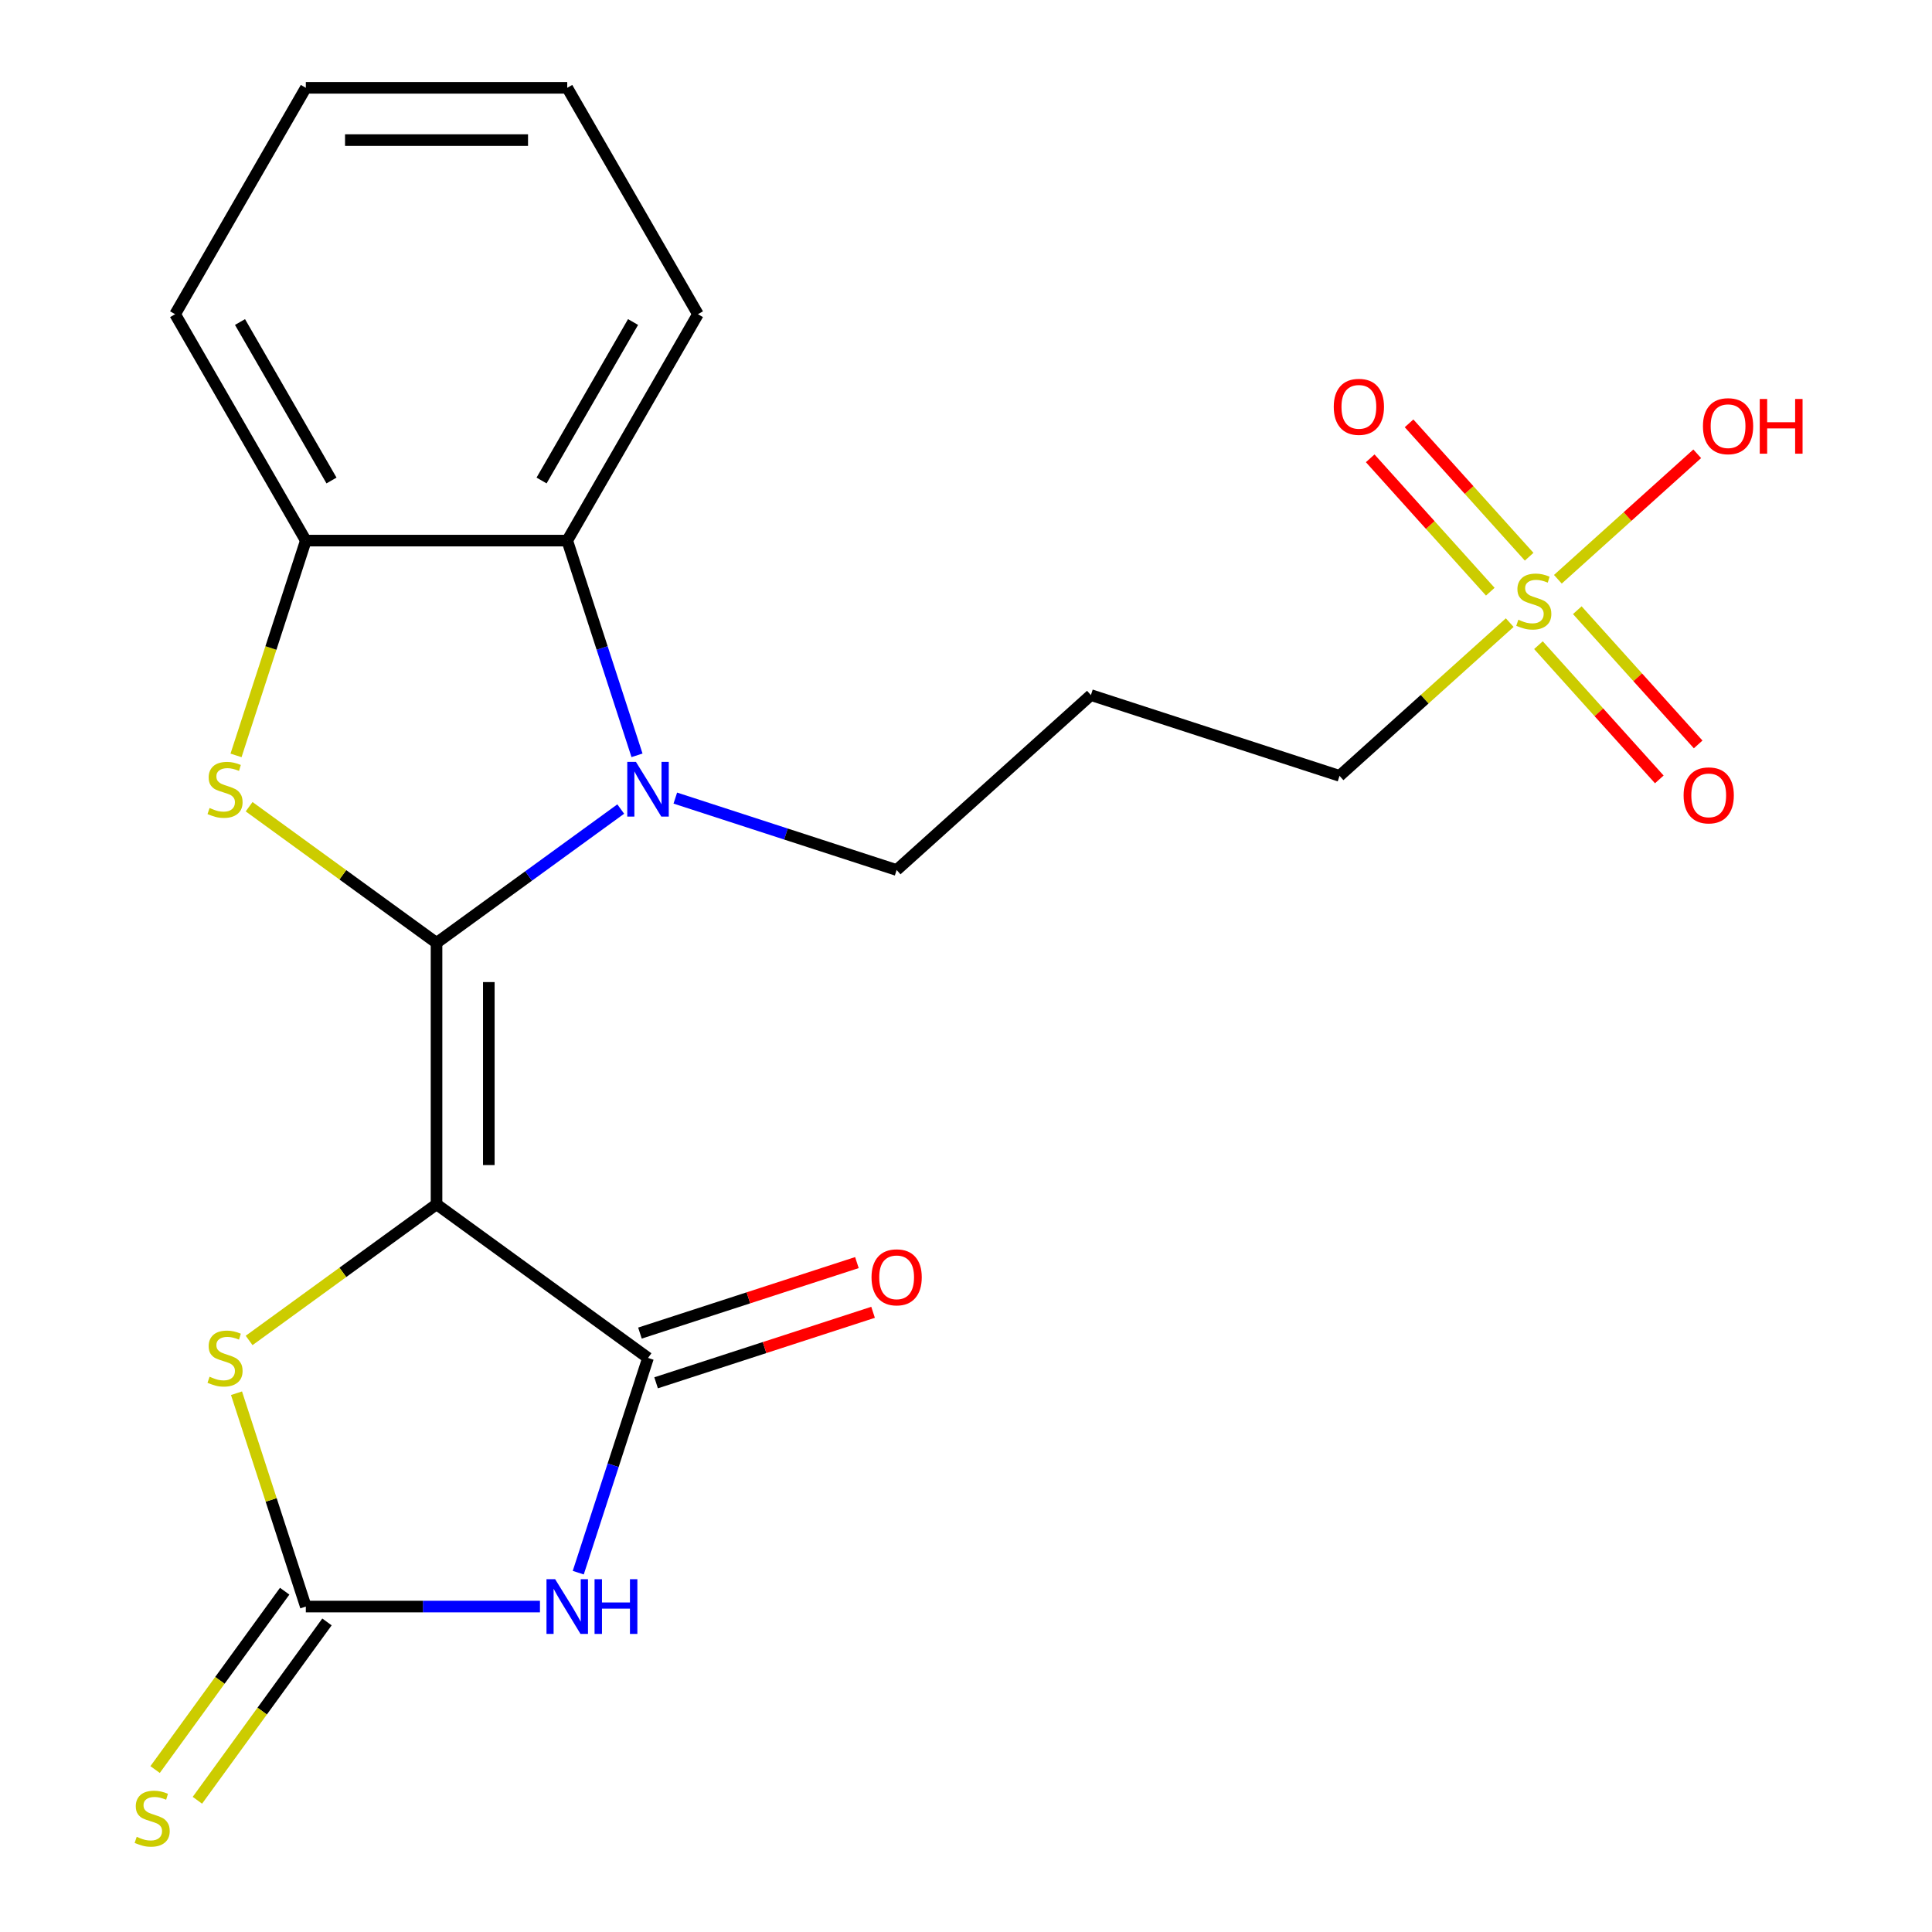 <?xml version='1.0' encoding='iso-8859-1'?>
<svg version='1.1' baseProfile='full'
              xmlns='http://www.w3.org/2000/svg'
                      xmlns:rdkit='http://www.rdkit.org/xml'
                      xmlns:xlink='http://www.w3.org/1999/xlink'
                  xml:space='preserve'
width='1000px' height='1000px' viewBox='0 0 1000 1000'>
<!-- END OF HEADER -->
<rect style='opacity:1.0;fill:#FFFFFF;stroke:none' width='1000' height='1000' x='0' y='0'> </rect>
<path class='bond-0' d='M 225.948,488.031 L 225.948,623.338' style='fill:none;fill-rule:evenodd;stroke:#000000;stroke-width:6px;stroke-linecap:butt;stroke-linejoin:miter;stroke-opacity:1' />
<path class='bond-0' d='M 253.009,508.327 L 253.009,603.042' style='fill:none;fill-rule:evenodd;stroke:#000000;stroke-width:6px;stroke-linecap:butt;stroke-linejoin:miter;stroke-opacity:1' />
<path class='bond-1' d='M 225.948,488.031 L 273.62,453.395' style='fill:none;fill-rule:evenodd;stroke:#000000;stroke-width:6px;stroke-linecap:butt;stroke-linejoin:miter;stroke-opacity:1' />
<path class='bond-1' d='M 273.62,453.395 L 321.291,418.76' style='fill:none;fill-rule:evenodd;stroke:#0000FF;stroke-width:6px;stroke-linecap:butt;stroke-linejoin:miter;stroke-opacity:1' />
<path class='bond-2' d='M 225.948,488.031 L 177.446,452.792' style='fill:none;fill-rule:evenodd;stroke:#000000;stroke-width:6px;stroke-linecap:butt;stroke-linejoin:miter;stroke-opacity:1' />
<path class='bond-2' d='M 177.446,452.792 L 128.945,417.554' style='fill:none;fill-rule:evenodd;stroke:#CCCC00;stroke-width:6px;stroke-linecap:butt;stroke-linejoin:miter;stroke-opacity:1' />
<path class='bond-3' d='M 225.948,623.338 L 335.414,702.87' style='fill:none;fill-rule:evenodd;stroke:#000000;stroke-width:6px;stroke-linecap:butt;stroke-linejoin:miter;stroke-opacity:1' />
<path class='bond-6' d='M 225.948,623.338 L 177.446,658.577' style='fill:none;fill-rule:evenodd;stroke:#000000;stroke-width:6px;stroke-linecap:butt;stroke-linejoin:miter;stroke-opacity:1' />
<path class='bond-6' d='M 177.446,658.577 L 128.945,693.815' style='fill:none;fill-rule:evenodd;stroke:#CCCC00;stroke-width:6px;stroke-linecap:butt;stroke-linejoin:miter;stroke-opacity:1' />
<path class='bond-8' d='M 329.714,390.956 L 311.658,335.385' style='fill:none;fill-rule:evenodd;stroke:#0000FF;stroke-width:6px;stroke-linecap:butt;stroke-linejoin:miter;stroke-opacity:1' />
<path class='bond-8' d='M 311.658,335.385 L 293.602,279.814' style='fill:none;fill-rule:evenodd;stroke:#000000;stroke-width:6px;stroke-linecap:butt;stroke-linejoin:miter;stroke-opacity:1' />
<path class='bond-15' d='M 349.537,413.088 L 406.818,431.7' style='fill:none;fill-rule:evenodd;stroke:#0000FF;stroke-width:6px;stroke-linecap:butt;stroke-linejoin:miter;stroke-opacity:1' />
<path class='bond-15' d='M 406.818,431.7 L 464.099,450.311' style='fill:none;fill-rule:evenodd;stroke:#000000;stroke-width:6px;stroke-linecap:butt;stroke-linejoin:miter;stroke-opacity:1' />
<path class='bond-9' d='M 122.169,390.996 L 140.232,335.405' style='fill:none;fill-rule:evenodd;stroke:#CCCC00;stroke-width:6px;stroke-linecap:butt;stroke-linejoin:miter;stroke-opacity:1' />
<path class='bond-9' d='M 140.232,335.405 L 158.294,279.814' style='fill:none;fill-rule:evenodd;stroke:#000000;stroke-width:6px;stroke-linecap:butt;stroke-linejoin:miter;stroke-opacity:1' />
<path class='bond-4' d='M 335.414,702.87 L 317.358,758.441' style='fill:none;fill-rule:evenodd;stroke:#000000;stroke-width:6px;stroke-linecap:butt;stroke-linejoin:miter;stroke-opacity:1' />
<path class='bond-4' d='M 317.358,758.441 L 299.302,814.012' style='fill:none;fill-rule:evenodd;stroke:#0000FF;stroke-width:6px;stroke-linecap:butt;stroke-linejoin:miter;stroke-opacity:1' />
<path class='bond-13' d='M 339.595,715.739 L 395.746,697.494' style='fill:none;fill-rule:evenodd;stroke:#000000;stroke-width:6px;stroke-linecap:butt;stroke-linejoin:miter;stroke-opacity:1' />
<path class='bond-13' d='M 395.746,697.494 L 451.898,679.249' style='fill:none;fill-rule:evenodd;stroke:#FF0000;stroke-width:6px;stroke-linecap:butt;stroke-linejoin:miter;stroke-opacity:1' />
<path class='bond-13' d='M 331.233,690.002 L 387.384,671.757' style='fill:none;fill-rule:evenodd;stroke:#000000;stroke-width:6px;stroke-linecap:butt;stroke-linejoin:miter;stroke-opacity:1' />
<path class='bond-13' d='M 387.384,671.757 L 443.535,653.512' style='fill:none;fill-rule:evenodd;stroke:#FF0000;stroke-width:6px;stroke-linecap:butt;stroke-linejoin:miter;stroke-opacity:1' />
<path class='bond-23' d='M 279.479,831.555 L 218.887,831.555' style='fill:none;fill-rule:evenodd;stroke:#0000FF;stroke-width:6px;stroke-linecap:butt;stroke-linejoin:miter;stroke-opacity:1' />
<path class='bond-23' d='M 218.887,831.555 L 158.294,831.555' style='fill:none;fill-rule:evenodd;stroke:#000000;stroke-width:6px;stroke-linecap:butt;stroke-linejoin:miter;stroke-opacity:1' />
<path class='bond-5' d='M 158.294,831.555 L 140.355,776.344' style='fill:none;fill-rule:evenodd;stroke:#000000;stroke-width:6px;stroke-linecap:butt;stroke-linejoin:miter;stroke-opacity:1' />
<path class='bond-5' d='M 140.355,776.344 L 122.416,721.133' style='fill:none;fill-rule:evenodd;stroke:#CCCC00;stroke-width:6px;stroke-linecap:butt;stroke-linejoin:miter;stroke-opacity:1' />
<path class='bond-10' d='M 147.348,823.602 L 113.813,869.758' style='fill:none;fill-rule:evenodd;stroke:#000000;stroke-width:6px;stroke-linecap:butt;stroke-linejoin:miter;stroke-opacity:1' />
<path class='bond-10' d='M 113.813,869.758 L 80.279,915.915' style='fill:none;fill-rule:evenodd;stroke:#CCCC00;stroke-width:6px;stroke-linecap:butt;stroke-linejoin:miter;stroke-opacity:1' />
<path class='bond-10' d='M 169.241,839.508 L 135.706,885.665' style='fill:none;fill-rule:evenodd;stroke:#000000;stroke-width:6px;stroke-linecap:butt;stroke-linejoin:miter;stroke-opacity:1' />
<path class='bond-10' d='M 135.706,885.665 L 102.172,931.821' style='fill:none;fill-rule:evenodd;stroke:#CCCC00;stroke-width:6px;stroke-linecap:butt;stroke-linejoin:miter;stroke-opacity:1' />
<path class='bond-7' d='M 781.428,322.268 L 737.382,361.927' style='fill:none;fill-rule:evenodd;stroke:#CCCC00;stroke-width:6px;stroke-linecap:butt;stroke-linejoin:miter;stroke-opacity:1' />
<path class='bond-7' d='M 737.382,361.927 L 693.337,401.585' style='fill:none;fill-rule:evenodd;stroke:#000000;stroke-width:6px;stroke-linecap:butt;stroke-linejoin:miter;stroke-opacity:1' />
<path class='bond-11' d='M 796.298,333.942 L 827.575,368.679' style='fill:none;fill-rule:evenodd;stroke:#CCCC00;stroke-width:6px;stroke-linecap:butt;stroke-linejoin:miter;stroke-opacity:1' />
<path class='bond-11' d='M 827.575,368.679 L 858.853,403.417' style='fill:none;fill-rule:evenodd;stroke:#FF0000;stroke-width:6px;stroke-linecap:butt;stroke-linejoin:miter;stroke-opacity:1' />
<path class='bond-11' d='M 816.408,315.834 L 847.686,350.572' style='fill:none;fill-rule:evenodd;stroke:#CCCC00;stroke-width:6px;stroke-linecap:butt;stroke-linejoin:miter;stroke-opacity:1' />
<path class='bond-11' d='M 847.686,350.572 L 878.964,385.309' style='fill:none;fill-rule:evenodd;stroke:#FF0000;stroke-width:6px;stroke-linecap:butt;stroke-linejoin:miter;stroke-opacity:1' />
<path class='bond-12' d='M 791.483,288.152 L 760.403,253.634' style='fill:none;fill-rule:evenodd;stroke:#CCCC00;stroke-width:6px;stroke-linecap:butt;stroke-linejoin:miter;stroke-opacity:1' />
<path class='bond-12' d='M 760.403,253.634 L 729.324,219.117' style='fill:none;fill-rule:evenodd;stroke:#FF0000;stroke-width:6px;stroke-linecap:butt;stroke-linejoin:miter;stroke-opacity:1' />
<path class='bond-12' d='M 771.372,306.26 L 740.293,271.742' style='fill:none;fill-rule:evenodd;stroke:#CCCC00;stroke-width:6px;stroke-linecap:butt;stroke-linejoin:miter;stroke-opacity:1' />
<path class='bond-12' d='M 740.293,271.742 L 709.213,237.225' style='fill:none;fill-rule:evenodd;stroke:#FF0000;stroke-width:6px;stroke-linecap:butt;stroke-linejoin:miter;stroke-opacity:1' />
<path class='bond-14' d='M 806.353,299.825 L 842.416,267.354' style='fill:none;fill-rule:evenodd;stroke:#CCCC00;stroke-width:6px;stroke-linecap:butt;stroke-linejoin:miter;stroke-opacity:1' />
<path class='bond-14' d='M 842.416,267.354 L 878.48,234.882' style='fill:none;fill-rule:evenodd;stroke:#FF0000;stroke-width:6px;stroke-linecap:butt;stroke-linejoin:miter;stroke-opacity:1' />
<path class='bond-18' d='M 293.602,279.814 L 361.255,162.634' style='fill:none;fill-rule:evenodd;stroke:#000000;stroke-width:6px;stroke-linecap:butt;stroke-linejoin:miter;stroke-opacity:1' />
<path class='bond-18' d='M 280.314,248.706 L 327.671,166.68' style='fill:none;fill-rule:evenodd;stroke:#000000;stroke-width:6px;stroke-linecap:butt;stroke-linejoin:miter;stroke-opacity:1' />
<path class='bond-22' d='M 293.602,279.814 L 158.294,279.814' style='fill:none;fill-rule:evenodd;stroke:#000000;stroke-width:6px;stroke-linecap:butt;stroke-linejoin:miter;stroke-opacity:1' />
<path class='bond-19' d='M 158.294,279.814 L 90.641,162.634' style='fill:none;fill-rule:evenodd;stroke:#000000;stroke-width:6px;stroke-linecap:butt;stroke-linejoin:miter;stroke-opacity:1' />
<path class='bond-19' d='M 171.582,248.706 L 124.225,166.68' style='fill:none;fill-rule:evenodd;stroke:#000000;stroke-width:6px;stroke-linecap:butt;stroke-linejoin:miter;stroke-opacity:1' />
<path class='bond-17' d='M 464.099,450.311 L 564.652,359.773' style='fill:none;fill-rule:evenodd;stroke:#000000;stroke-width:6px;stroke-linecap:butt;stroke-linejoin:miter;stroke-opacity:1' />
<path class='bond-16' d='M 693.337,401.585 L 564.652,359.773' style='fill:none;fill-rule:evenodd;stroke:#000000;stroke-width:6px;stroke-linecap:butt;stroke-linejoin:miter;stroke-opacity:1' />
<path class='bond-20' d='M 361.255,162.634 L 293.602,45.455' style='fill:none;fill-rule:evenodd;stroke:#000000;stroke-width:6px;stroke-linecap:butt;stroke-linejoin:miter;stroke-opacity:1' />
<path class='bond-21' d='M 90.641,162.634 L 158.294,45.455' style='fill:none;fill-rule:evenodd;stroke:#000000;stroke-width:6px;stroke-linecap:butt;stroke-linejoin:miter;stroke-opacity:1' />
<path class='bond-24' d='M 293.602,45.455 L 158.294,45.455' style='fill:none;fill-rule:evenodd;stroke:#000000;stroke-width:6px;stroke-linecap:butt;stroke-linejoin:miter;stroke-opacity:1' />
<path class='bond-24' d='M 273.306,72.516 L 178.59,72.516' style='fill:none;fill-rule:evenodd;stroke:#000000;stroke-width:6px;stroke-linecap:butt;stroke-linejoin:miter;stroke-opacity:1' />
<path  class='atom-2' d='M 329.154 394.339
L 338.434 409.339
Q 339.354 410.819, 340.834 413.499
Q 342.314 416.179, 342.394 416.339
L 342.394 394.339
L 346.154 394.339
L 346.154 422.659
L 342.274 422.659
L 332.314 406.259
Q 331.154 404.339, 329.914 402.139
Q 328.714 399.939, 328.354 399.259
L 328.354 422.659
L 324.674 422.659
L 324.674 394.339
L 329.154 394.339
' fill='#0000FF'/>
<path  class='atom-3' d='M 108.482 418.219
Q 108.802 418.339, 110.122 418.899
Q 111.442 419.459, 112.882 419.819
Q 114.362 420.139, 115.802 420.139
Q 118.482 420.139, 120.042 418.859
Q 121.602 417.539, 121.602 415.259
Q 121.602 413.699, 120.802 412.739
Q 120.042 411.779, 118.842 411.259
Q 117.642 410.739, 115.642 410.139
Q 113.122 409.379, 111.602 408.659
Q 110.122 407.939, 109.042 406.419
Q 108.002 404.899, 108.002 402.339
Q 108.002 398.779, 110.402 396.579
Q 112.842 394.379, 117.642 394.379
Q 120.922 394.379, 124.642 395.939
L 123.722 399.019
Q 120.322 397.619, 117.762 397.619
Q 115.002 397.619, 113.482 398.779
Q 111.962 399.899, 112.002 401.859
Q 112.002 403.379, 112.762 404.299
Q 113.562 405.219, 114.682 405.739
Q 115.842 406.259, 117.762 406.859
Q 120.322 407.659, 121.842 408.459
Q 123.362 409.259, 124.442 410.899
Q 125.562 412.499, 125.562 415.259
Q 125.562 419.179, 122.922 421.299
Q 120.322 423.379, 115.962 423.379
Q 113.442 423.379, 111.522 422.819
Q 109.642 422.299, 107.402 421.379
L 108.482 418.219
' fill='#CCCC00'/>
<path  class='atom-5' d='M 287.342 817.395
L 296.622 832.395
Q 297.542 833.875, 299.022 836.555
Q 300.502 839.235, 300.582 839.395
L 300.582 817.395
L 304.342 817.395
L 304.342 845.715
L 300.462 845.715
L 290.502 829.315
Q 289.342 827.395, 288.102 825.195
Q 286.902 822.995, 286.542 822.315
L 286.542 845.715
L 282.862 845.715
L 282.862 817.395
L 287.342 817.395
' fill='#0000FF'/>
<path  class='atom-5' d='M 307.742 817.395
L 311.582 817.395
L 311.582 829.435
L 326.062 829.435
L 326.062 817.395
L 329.902 817.395
L 329.902 845.715
L 326.062 845.715
L 326.062 832.635
L 311.582 832.635
L 311.582 845.715
L 307.742 845.715
L 307.742 817.395
' fill='#0000FF'/>
<path  class='atom-7' d='M 108.482 712.59
Q 108.802 712.71, 110.122 713.27
Q 111.442 713.83, 112.882 714.19
Q 114.362 714.51, 115.802 714.51
Q 118.482 714.51, 120.042 713.23
Q 121.602 711.91, 121.602 709.63
Q 121.602 708.07, 120.802 707.11
Q 120.042 706.15, 118.842 705.63
Q 117.642 705.11, 115.642 704.51
Q 113.122 703.75, 111.602 703.03
Q 110.122 702.31, 109.042 700.79
Q 108.002 699.27, 108.002 696.71
Q 108.002 693.15, 110.402 690.95
Q 112.842 688.75, 117.642 688.75
Q 120.922 688.75, 124.642 690.31
L 123.722 693.39
Q 120.322 691.99, 117.762 691.99
Q 115.002 691.99, 113.482 693.15
Q 111.962 694.27, 112.002 696.23
Q 112.002 697.75, 112.762 698.67
Q 113.562 699.59, 114.682 700.11
Q 115.842 700.63, 117.762 701.23
Q 120.322 702.03, 121.842 702.83
Q 123.362 703.63, 124.442 705.27
Q 125.562 706.87, 125.562 709.63
Q 125.562 713.55, 122.922 715.67
Q 120.322 717.75, 115.962 717.75
Q 113.442 717.75, 111.522 717.19
Q 109.642 716.67, 107.402 715.75
L 108.482 712.59
' fill='#CCCC00'/>
<path  class='atom-8' d='M 785.89 320.767
Q 786.21 320.887, 787.53 321.447
Q 788.85 322.007, 790.29 322.367
Q 791.77 322.687, 793.21 322.687
Q 795.89 322.687, 797.45 321.407
Q 799.01 320.087, 799.01 317.807
Q 799.01 316.247, 798.21 315.287
Q 797.45 314.327, 796.25 313.807
Q 795.05 313.287, 793.05 312.687
Q 790.53 311.927, 789.01 311.207
Q 787.53 310.487, 786.45 308.967
Q 785.41 307.447, 785.41 304.887
Q 785.41 301.327, 787.81 299.127
Q 790.25 296.927, 795.05 296.927
Q 798.33 296.927, 802.05 298.487
L 801.13 301.567
Q 797.73 300.167, 795.17 300.167
Q 792.41 300.167, 790.89 301.327
Q 789.37 302.447, 789.41 304.407
Q 789.41 305.927, 790.17 306.847
Q 790.97 307.767, 792.09 308.287
Q 793.25 308.807, 795.17 309.407
Q 797.73 310.207, 799.25 311.007
Q 800.77 311.807, 801.85 313.447
Q 802.97 315.047, 802.97 317.807
Q 802.97 321.727, 800.33 323.847
Q 797.73 325.927, 793.37 325.927
Q 790.85 325.927, 788.93 325.367
Q 787.05 324.847, 784.81 323.927
L 785.89 320.767
' fill='#CCCC00'/>
<path  class='atom-11' d='M 70.763 950.741
Q 71.082 950.861, 72.403 951.421
Q 73.722 951.981, 75.162 952.341
Q 76.642 952.661, 78.082 952.661
Q 80.763 952.661, 82.323 951.381
Q 83.882 950.061, 83.882 947.781
Q 83.882 946.221, 83.082 945.261
Q 82.323 944.301, 81.123 943.781
Q 79.922 943.261, 77.922 942.661
Q 75.403 941.901, 73.882 941.181
Q 72.403 940.461, 71.323 938.941
Q 70.282 937.421, 70.282 934.861
Q 70.282 931.301, 72.683 929.101
Q 75.123 926.901, 79.922 926.901
Q 83.203 926.901, 86.922 928.461
L 86.002 931.541
Q 82.603 930.141, 80.043 930.141
Q 77.282 930.141, 75.763 931.301
Q 74.243 932.421, 74.282 934.381
Q 74.282 935.901, 75.043 936.821
Q 75.843 937.741, 76.963 938.261
Q 78.123 938.781, 80.043 939.381
Q 82.603 940.181, 84.123 940.981
Q 85.642 941.781, 86.722 943.421
Q 87.843 945.021, 87.843 947.781
Q 87.843 951.701, 85.203 953.821
Q 82.603 955.901, 78.243 955.901
Q 75.722 955.901, 73.802 955.341
Q 71.922 954.821, 69.683 953.901
L 70.763 950.741
' fill='#CCCC00'/>
<path  class='atom-12' d='M 871.429 411.68
Q 871.429 404.88, 874.789 401.08
Q 878.149 397.28, 884.429 397.28
Q 890.709 397.28, 894.069 401.08
Q 897.429 404.88, 897.429 411.68
Q 897.429 418.56, 894.029 422.48
Q 890.629 426.36, 884.429 426.36
Q 878.189 426.36, 874.789 422.48
Q 871.429 418.6, 871.429 411.68
M 884.429 423.16
Q 888.749 423.16, 891.069 420.28
Q 893.429 417.36, 893.429 411.68
Q 893.429 406.12, 891.069 403.32
Q 888.749 400.48, 884.429 400.48
Q 880.109 400.48, 877.749 403.28
Q 875.429 406.08, 875.429 411.68
Q 875.429 417.4, 877.749 420.28
Q 880.109 423.16, 884.429 423.16
' fill='#FF0000'/>
<path  class='atom-13' d='M 690.352 210.574
Q 690.352 203.774, 693.712 199.974
Q 697.072 196.174, 703.352 196.174
Q 709.632 196.174, 712.992 199.974
Q 716.352 203.774, 716.352 210.574
Q 716.352 217.454, 712.952 221.374
Q 709.552 225.254, 703.352 225.254
Q 697.112 225.254, 693.712 221.374
Q 690.352 217.494, 690.352 210.574
M 703.352 222.054
Q 707.672 222.054, 709.992 219.174
Q 712.352 216.254, 712.352 210.574
Q 712.352 205.014, 709.992 202.214
Q 707.672 199.374, 703.352 199.374
Q 699.032 199.374, 696.672 202.174
Q 694.352 204.974, 694.352 210.574
Q 694.352 216.294, 696.672 219.174
Q 699.032 222.054, 703.352 222.054
' fill='#FF0000'/>
<path  class='atom-14' d='M 451.099 661.138
Q 451.099 654.338, 454.459 650.538
Q 457.819 646.738, 464.099 646.738
Q 470.379 646.738, 473.739 650.538
Q 477.099 654.338, 477.099 661.138
Q 477.099 668.018, 473.699 671.938
Q 470.299 675.818, 464.099 675.818
Q 457.859 675.818, 454.459 671.938
Q 451.099 668.058, 451.099 661.138
M 464.099 672.618
Q 468.419 672.618, 470.739 669.738
Q 473.099 666.818, 473.099 661.138
Q 473.099 655.578, 470.739 652.778
Q 468.419 649.938, 464.099 649.938
Q 459.779 649.938, 457.419 652.738
Q 455.099 655.538, 455.099 661.138
Q 455.099 666.858, 457.419 669.738
Q 459.779 672.618, 464.099 672.618
' fill='#FF0000'/>
<path  class='atom-15' d='M 881.443 220.589
Q 881.443 213.789, 884.803 209.989
Q 888.163 206.189, 894.443 206.189
Q 900.723 206.189, 904.083 209.989
Q 907.443 213.789, 907.443 220.589
Q 907.443 227.469, 904.043 231.389
Q 900.643 235.269, 894.443 235.269
Q 888.203 235.269, 884.803 231.389
Q 881.443 227.509, 881.443 220.589
M 894.443 232.069
Q 898.763 232.069, 901.083 229.189
Q 903.443 226.269, 903.443 220.589
Q 903.443 215.029, 901.083 212.229
Q 898.763 209.389, 894.443 209.389
Q 890.123 209.389, 887.763 212.189
Q 885.443 214.989, 885.443 220.589
Q 885.443 226.309, 887.763 229.189
Q 890.123 232.069, 894.443 232.069
' fill='#FF0000'/>
<path  class='atom-15' d='M 910.843 206.509
L 914.683 206.509
L 914.683 218.549
L 929.163 218.549
L 929.163 206.509
L 933.003 206.509
L 933.003 234.829
L 929.163 234.829
L 929.163 221.749
L 914.683 221.749
L 914.683 234.829
L 910.843 234.829
L 910.843 206.509
' fill='#FF0000'/>
</svg>
